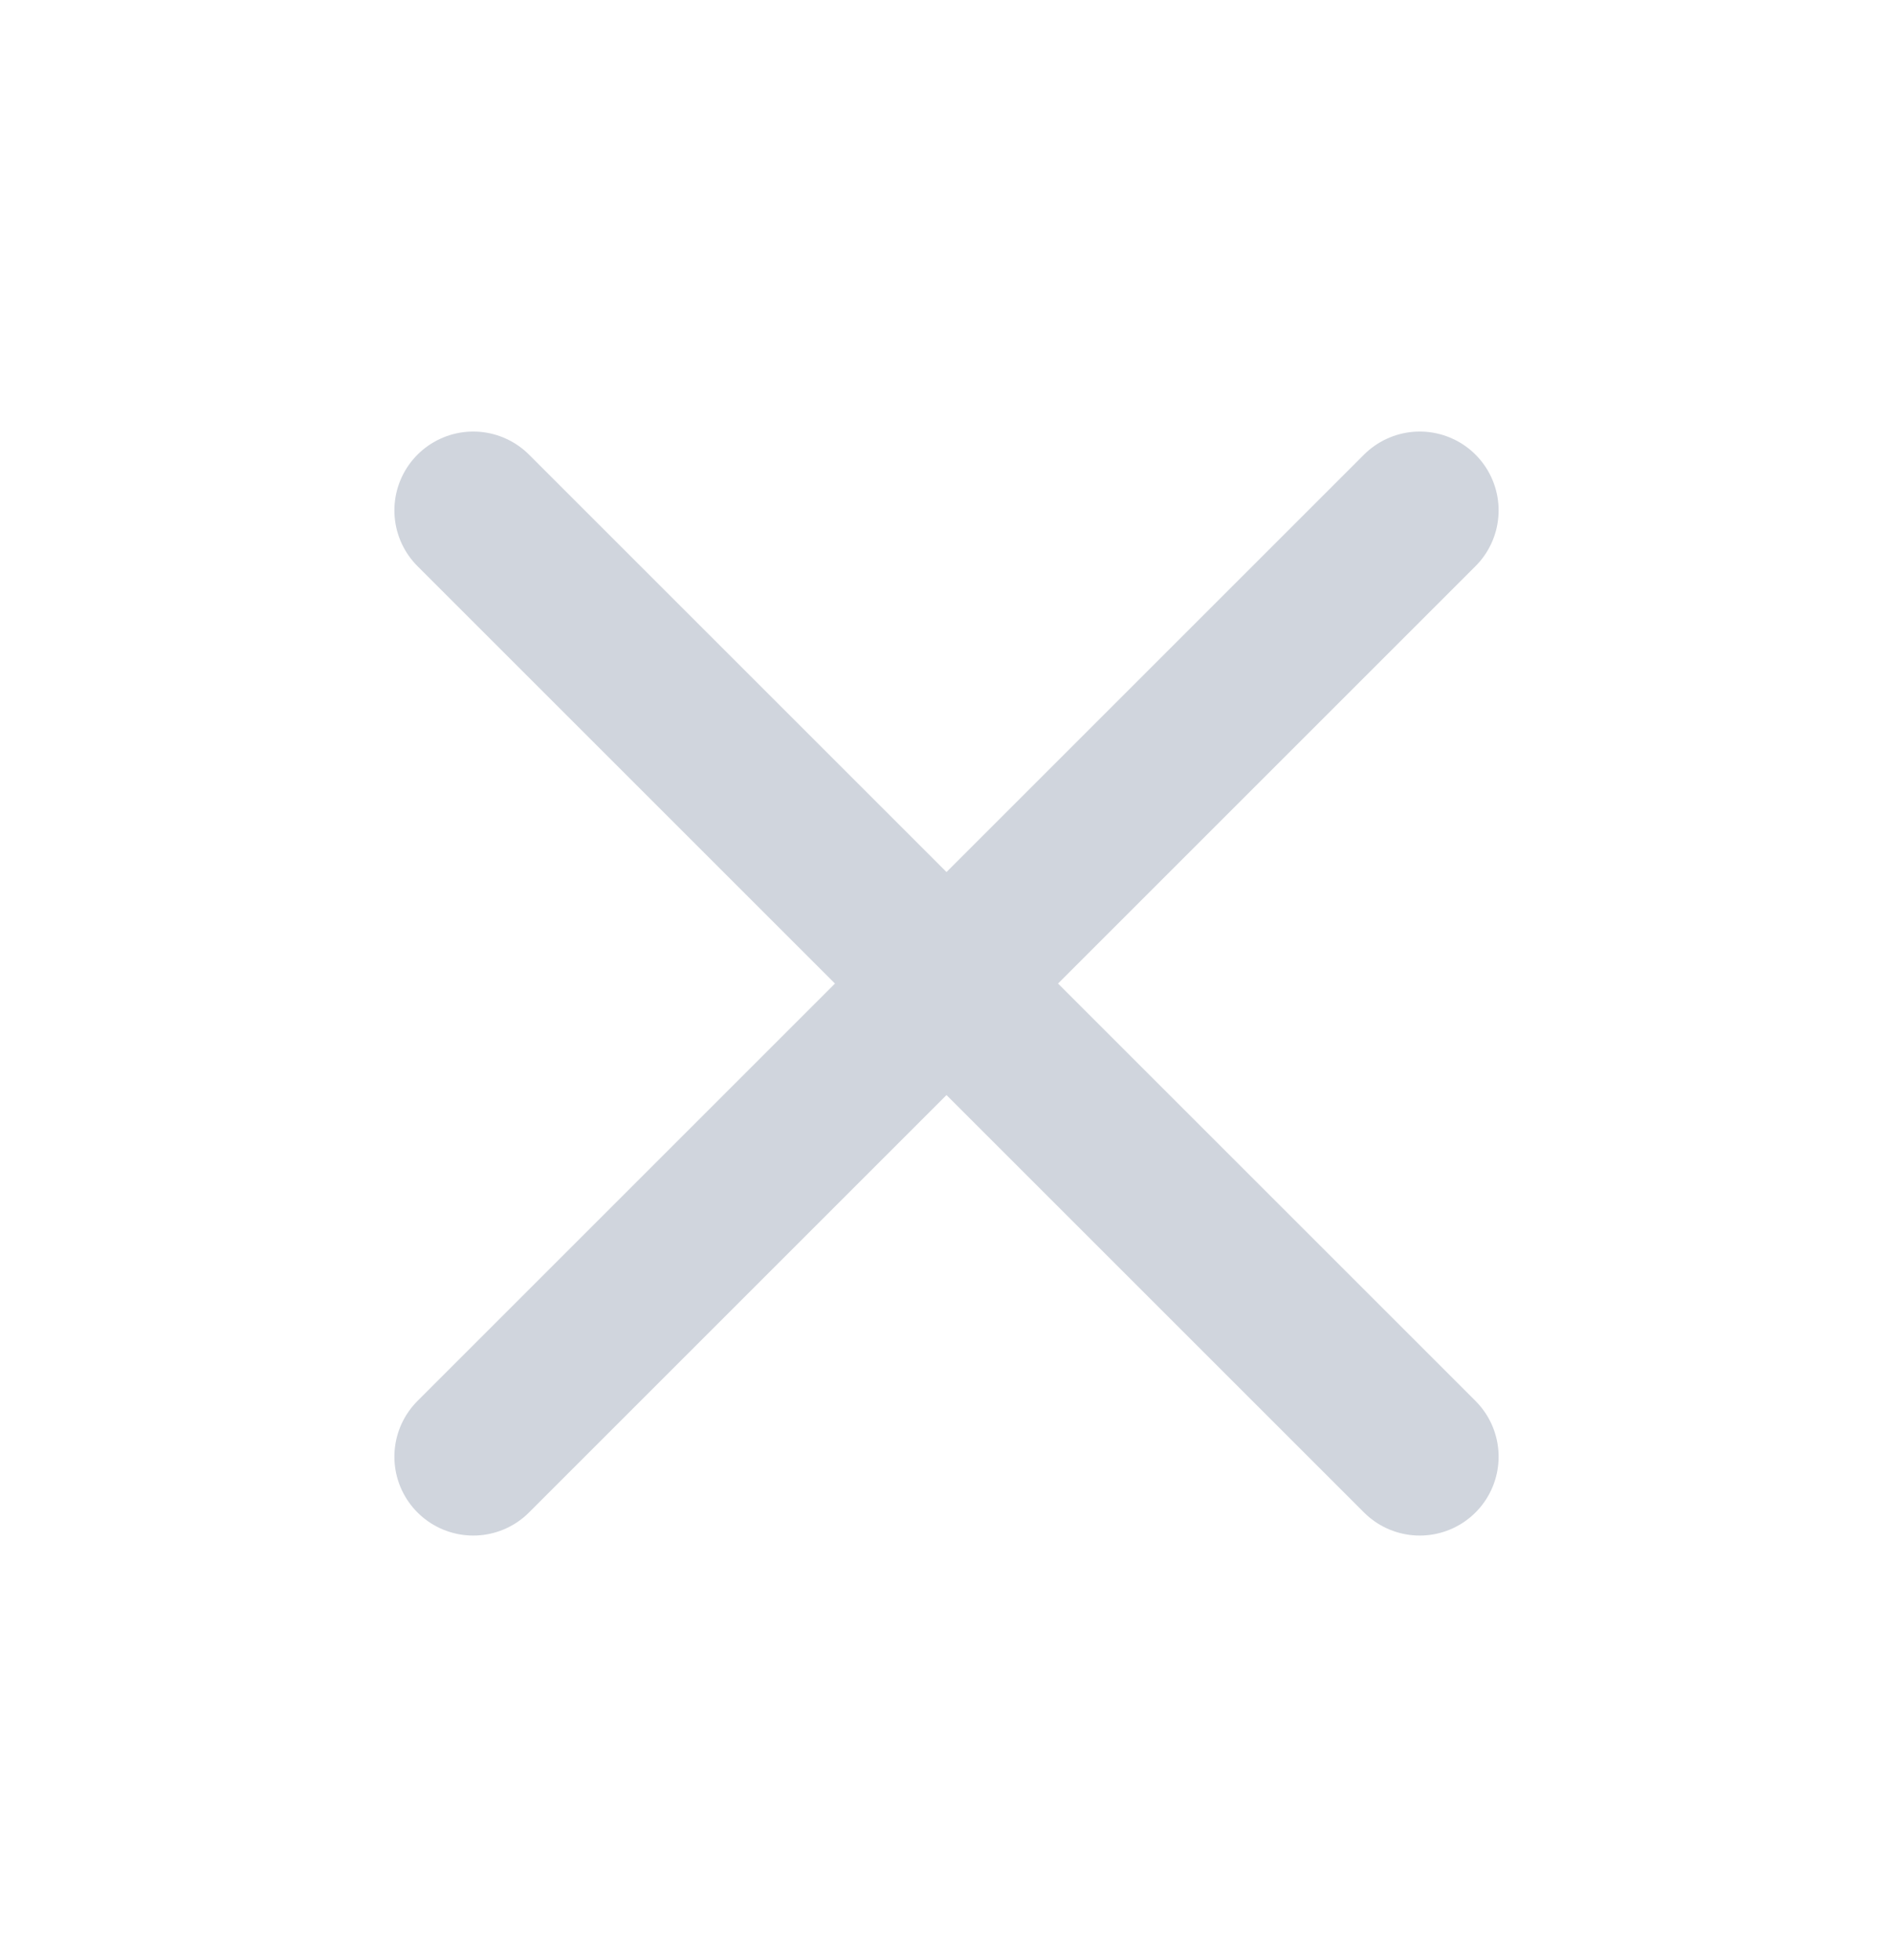 <svg width="28" height="29" viewBox="0 0 28 29" fill="none" xmlns="http://www.w3.org/2000/svg">
<path d="M21 7.551L7 21.551M7 7.551L21 21.551" stroke="#D0D5DD" stroke-width="2.333" stroke-linecap="round" stroke-linejoin="round"/>
</svg>
